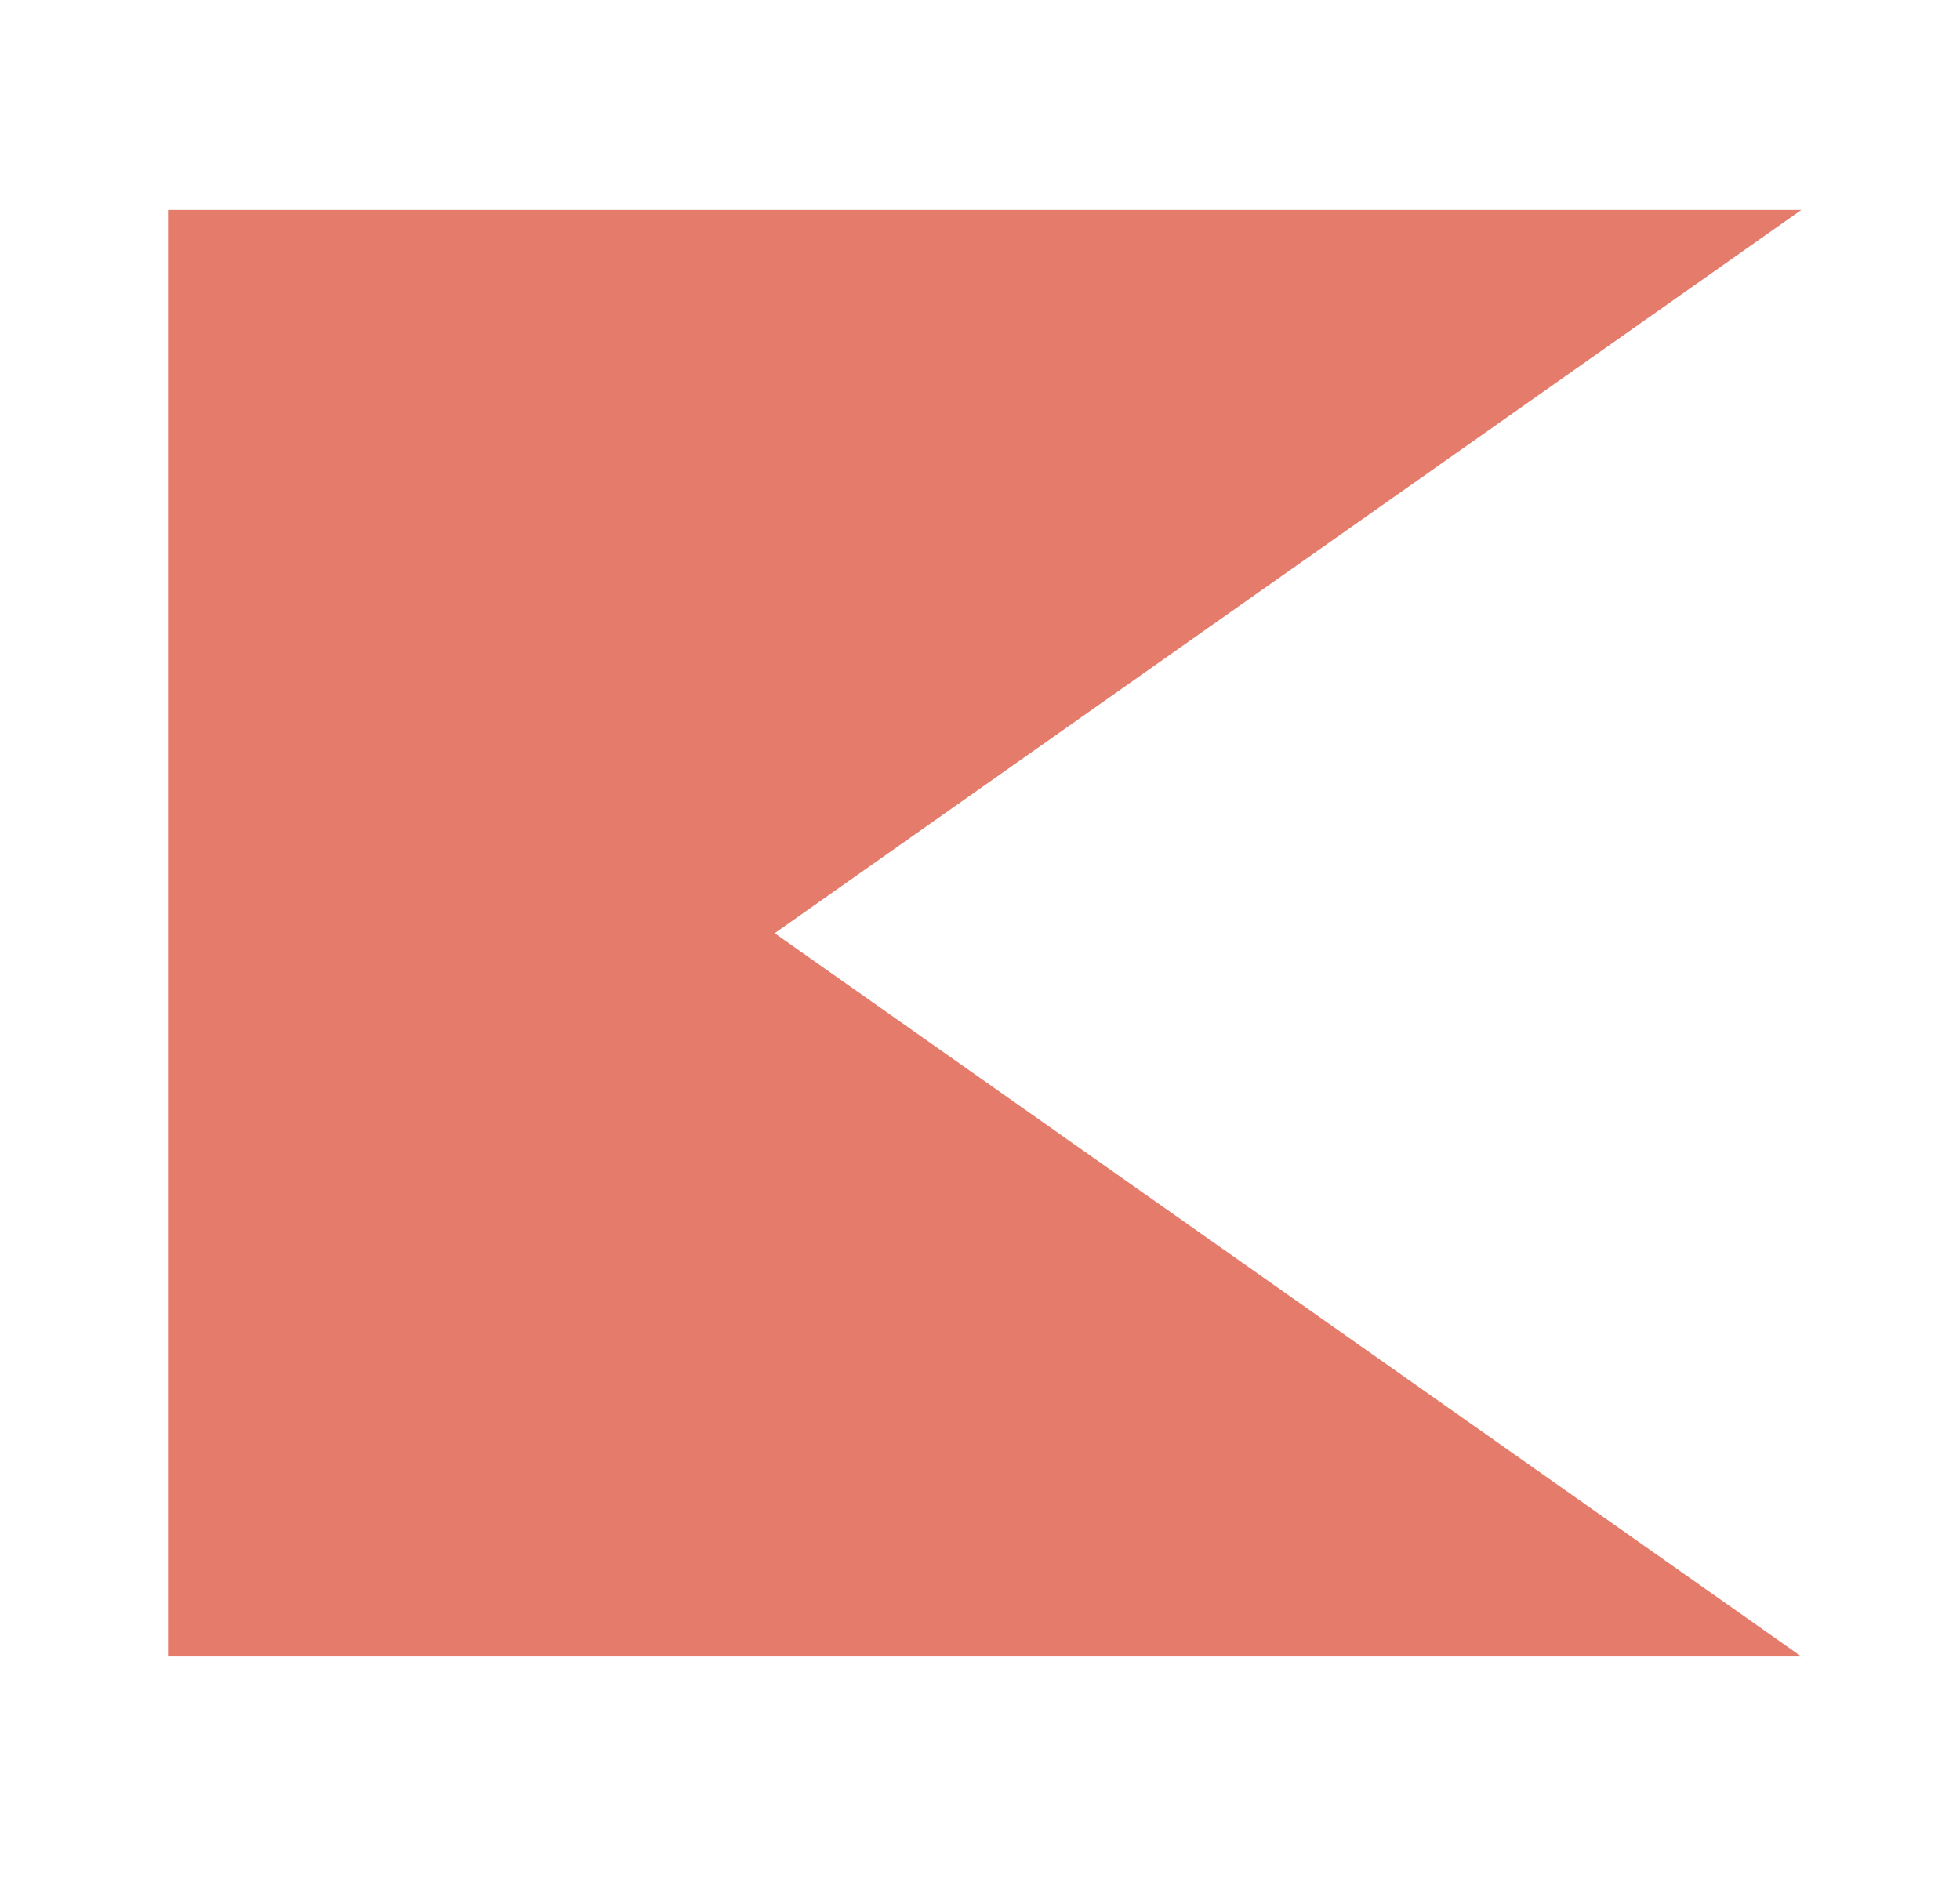 <?xml version="1.0" encoding="UTF-8"?> <!-- Generator: Adobe Illustrator 19.1.0, SVG Export Plug-In . SVG Version: 6.00 Build 0) --> <svg xmlns="http://www.w3.org/2000/svg" xmlns:xlink="http://www.w3.org/1999/xlink" version="1.1" id="Layer_1" x="0px" y="0px" viewBox="0 0 42 40.5" style="enable-background:new 0 0 42 40.5;" xml:space="preserve"> <style type="text/css"> .st0{fill:#E57C6B;} </style> <polygon class="st0" points="38.6,35.5 11.1,35.5 3.6,35.5 3.6,20 3.6,4.5 26.1,4.5 38.6,4.5 16.6,20 "></polygon> </svg> 